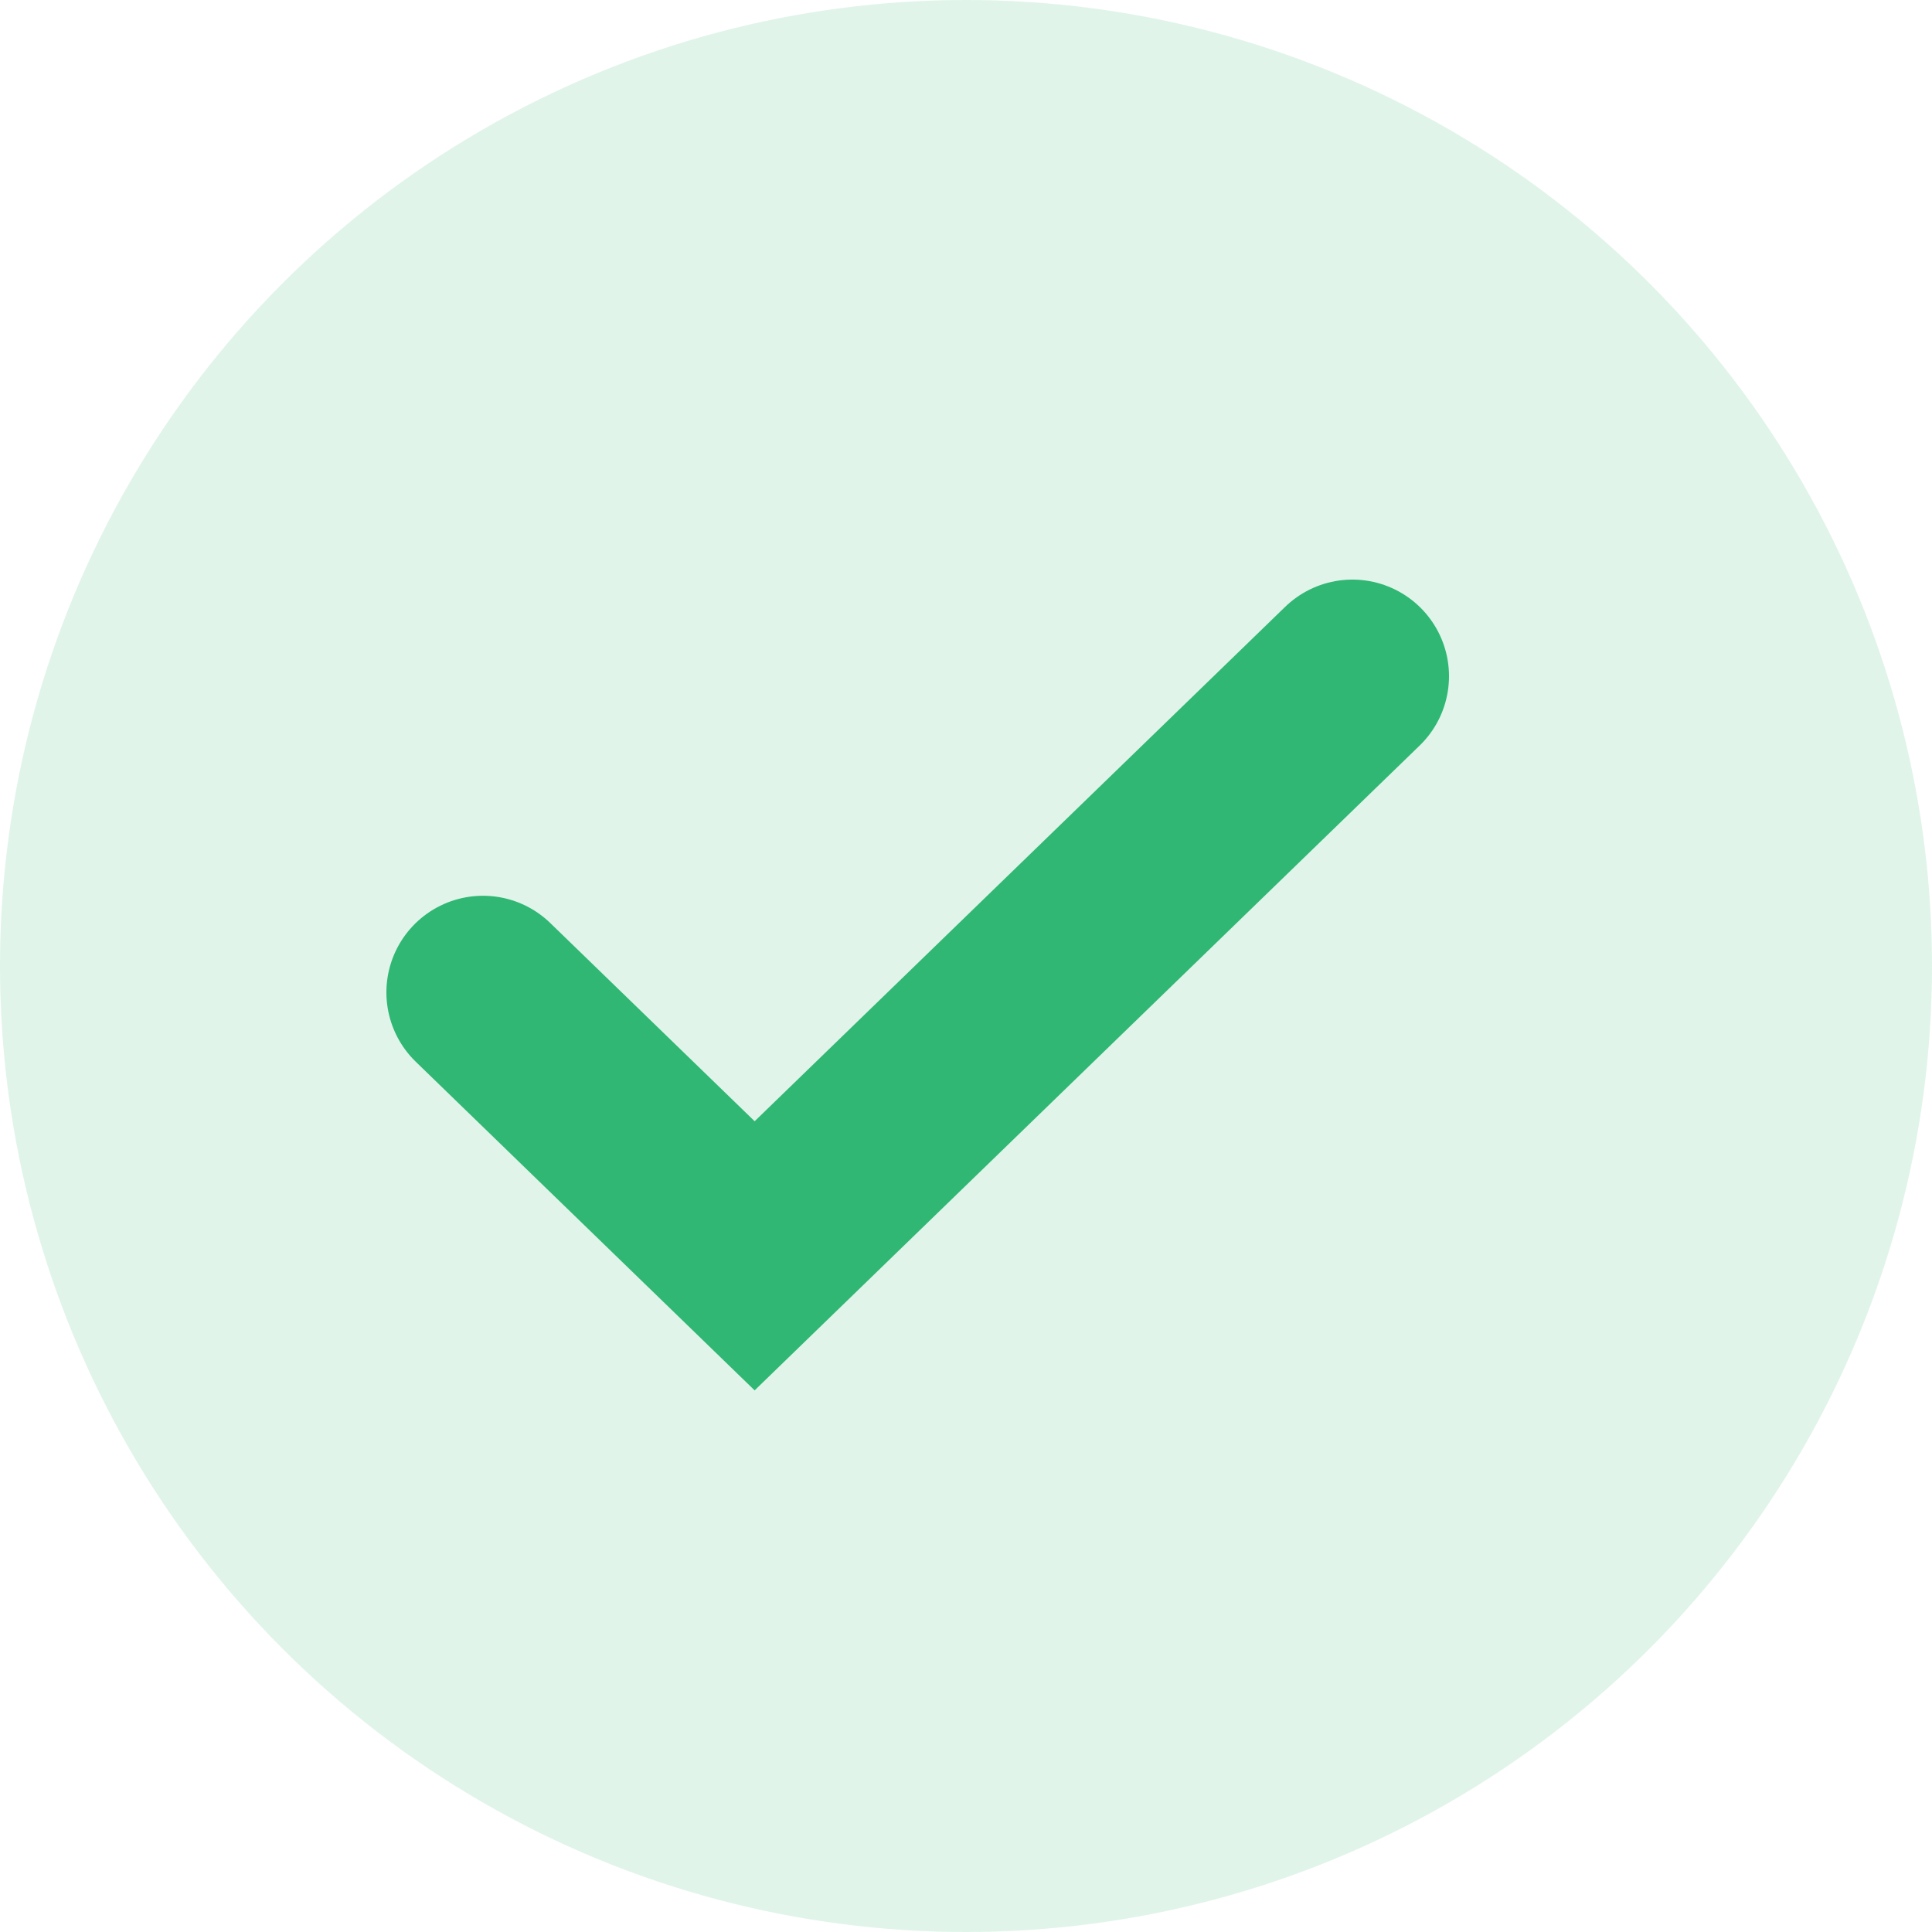 <svg width="20" height="20" viewBox="0 0 20 20" fill="none" xmlns="http://www.w3.org/2000/svg">
<circle opacity="0.15" cx="10" cy="10" r="10" fill="#2FB773"/>
<path d="M5 10.273L7.812 13L14 7" stroke="#2FB773" stroke-width="2" stroke-linecap="round"/>
</svg>
